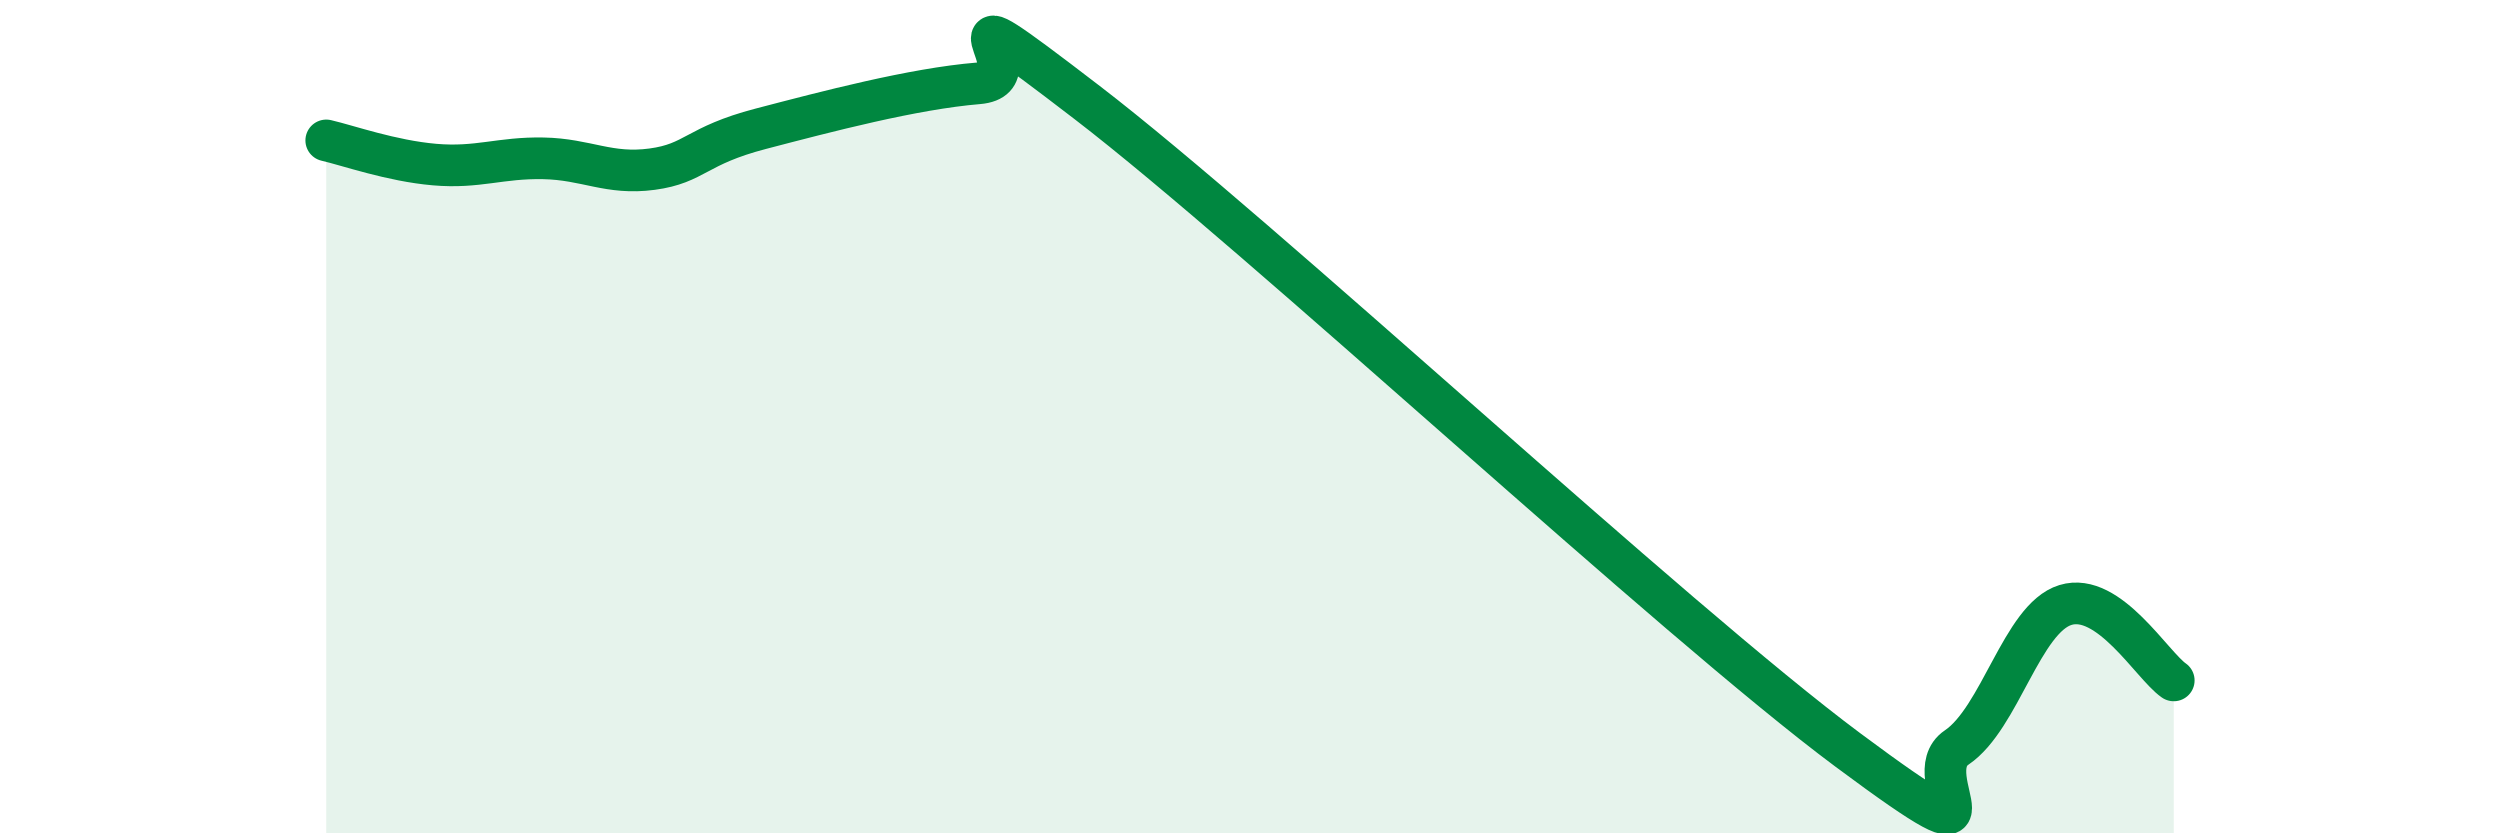 
    <svg width="60" height="20" viewBox="0 0 60 20" xmlns="http://www.w3.org/2000/svg">
      <path
        d="M 7.83,3.37 C 8.35,3.49 9.39,3.86 10.43,3.95 C 11.47,4.04 12,3.78 13.04,3.8 C 14.08,3.82 14.61,4.2 15.65,4.06 C 16.69,3.92 16.69,3.5 18.26,3.09 C 19.83,2.68 21.91,2.13 23.48,2 C 25.05,1.87 21.92,-0.74 26.09,2.46 C 30.26,5.66 40.18,14.9 44.35,18 C 48.52,21.1 45.92,18.64 46.96,17.94 C 48,17.24 48.53,14.84 49.57,14.52 C 50.61,14.2 51.65,15.97 52.17,16.33L52.17 20L7.83 20Z"
        fill="#008740"
        opacity="0.1"
        stroke-linecap="round"
        stroke-linejoin="round"
      />
      <path
        d="M 7.83,3.37 C 8.35,3.49 9.39,3.86 10.43,3.95 C 11.47,4.04 12,3.78 13.04,3.8 C 14.08,3.82 14.61,4.2 15.65,4.06 C 16.69,3.92 16.69,3.5 18.26,3.09 C 19.83,2.68 21.91,2.13 23.48,2 C 25.05,1.87 21.92,-0.74 26.09,2.46 C 30.26,5.66 40.18,14.9 44.35,18 C 48.52,21.1 45.92,18.64 46.96,17.94 C 48,17.24 48.53,14.84 49.57,14.52 C 50.61,14.2 51.65,15.97 52.17,16.33"
        stroke="#008740"
        stroke-width="1"
        fill="none"
        stroke-linecap="round"
        stroke-linejoin="round"
      />
    </svg>
  